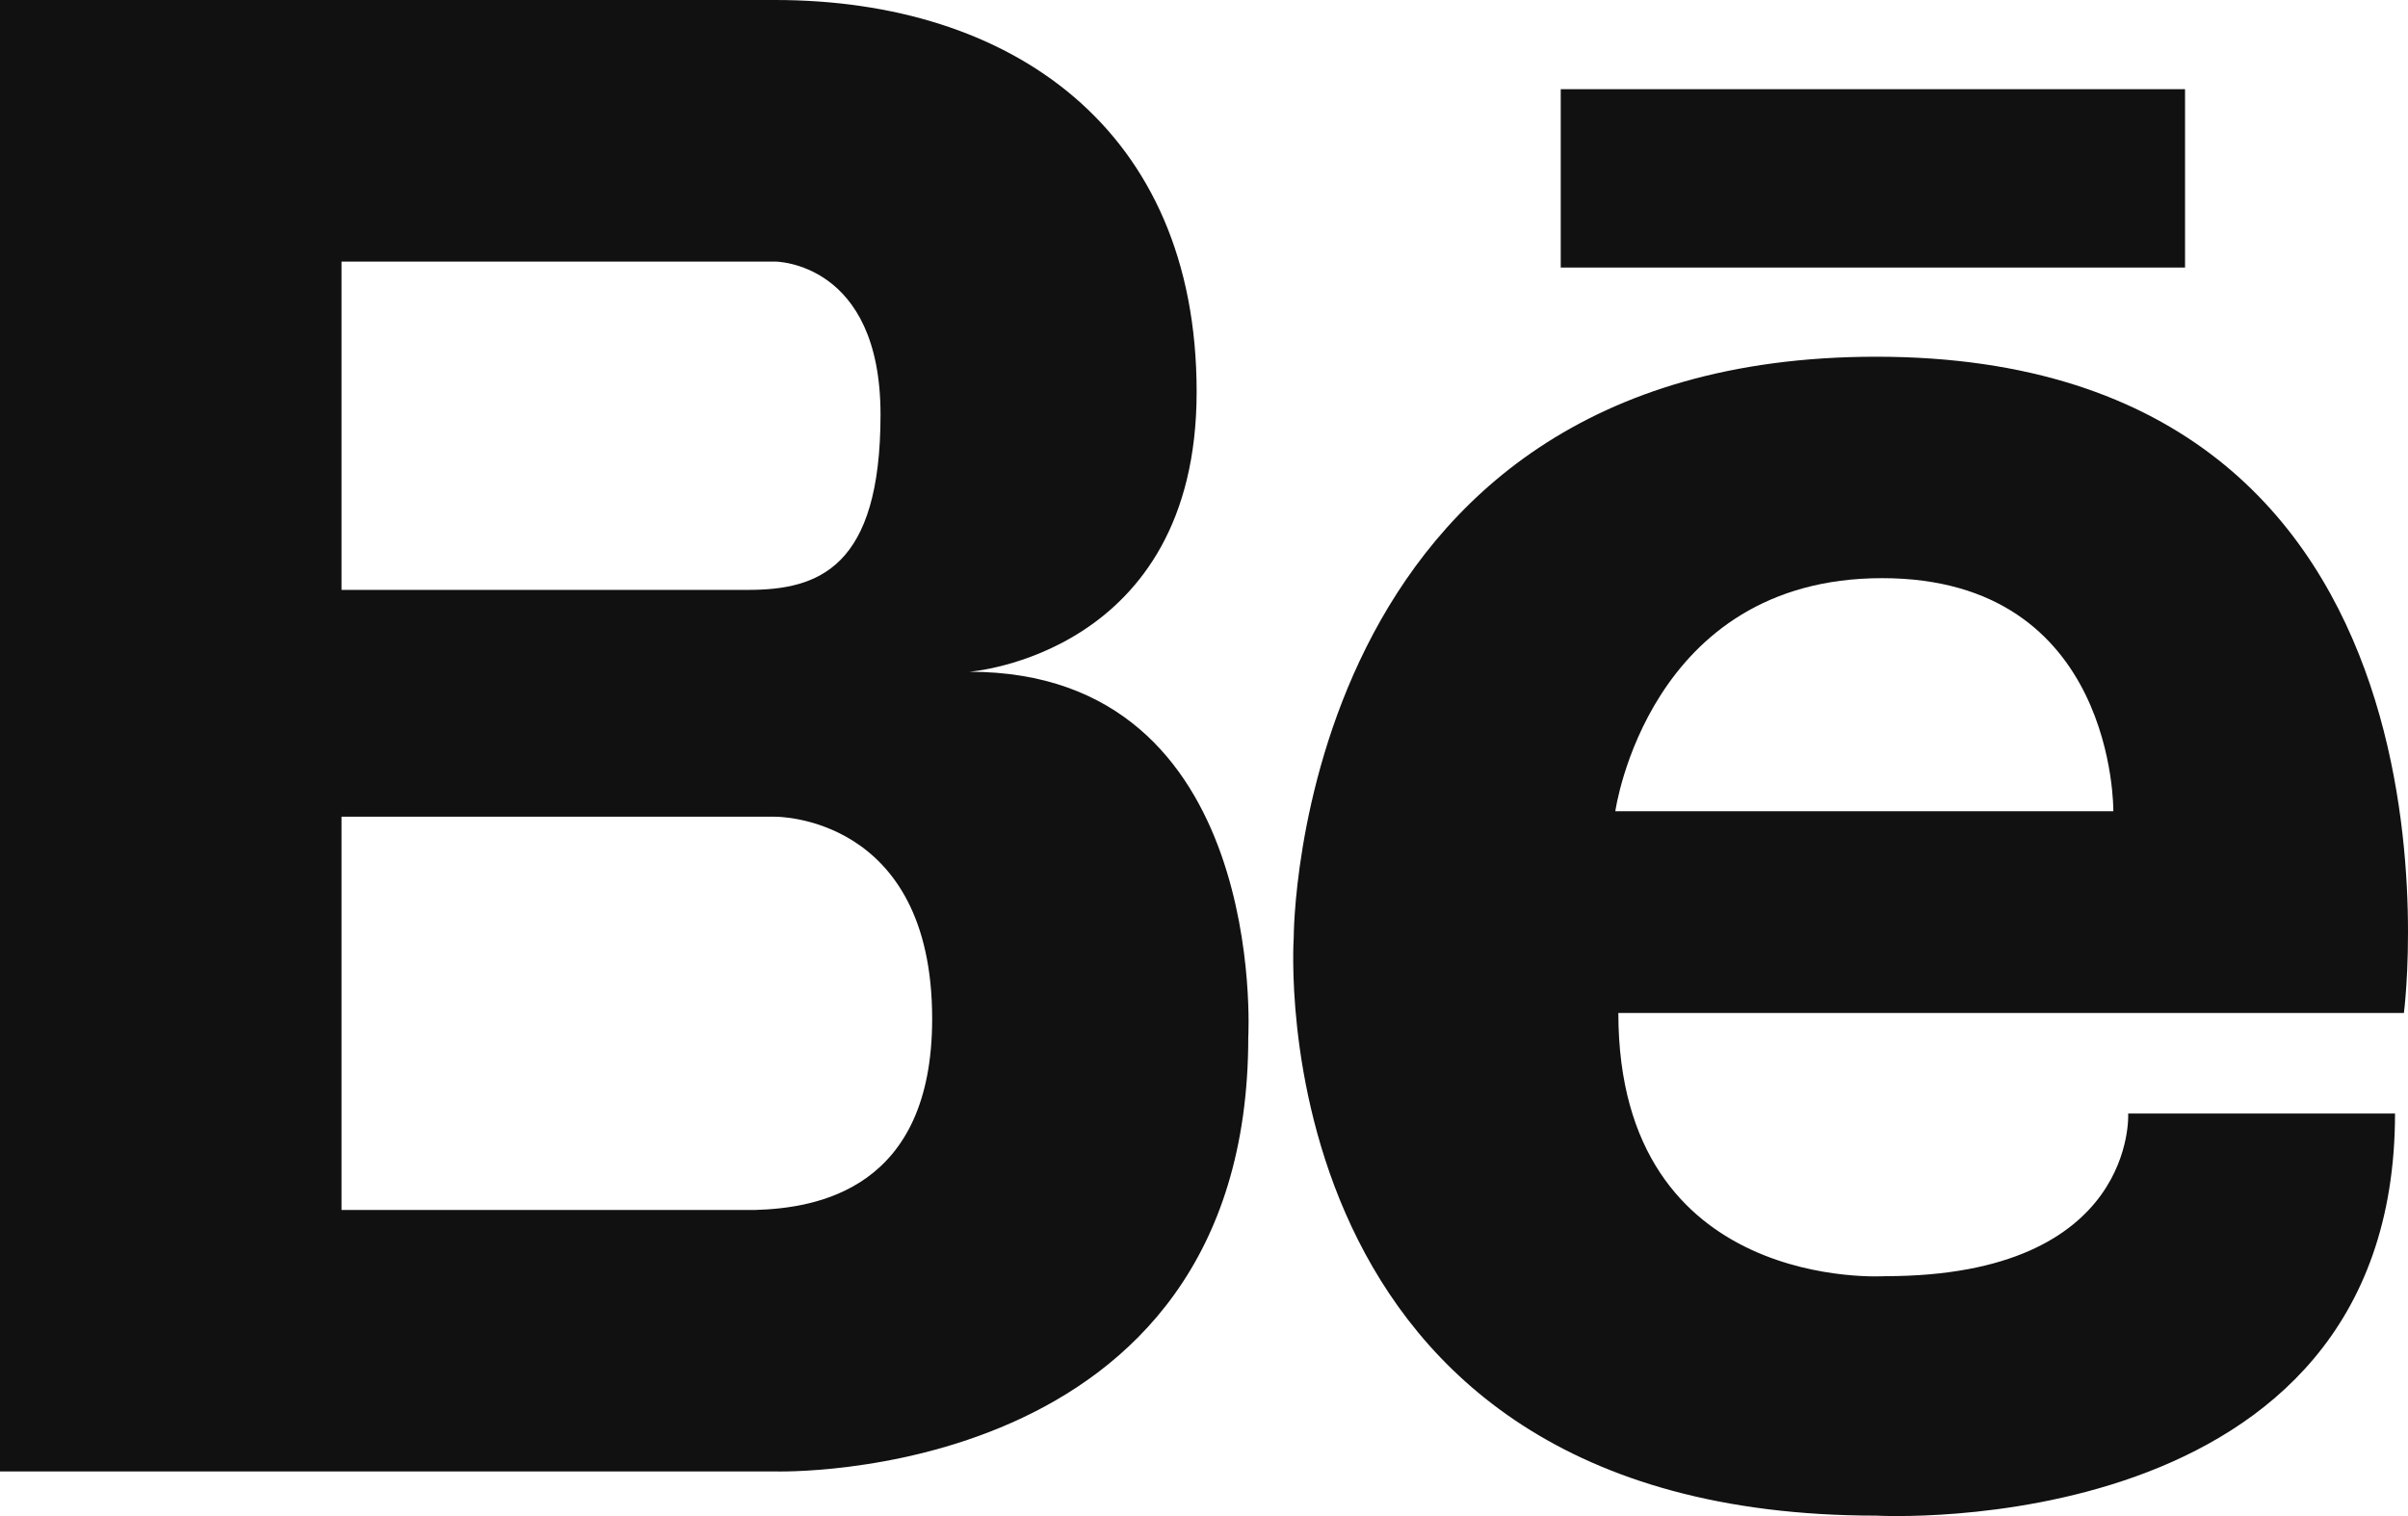 <?xml version="1.0" encoding="UTF-8"?> <svg xmlns="http://www.w3.org/2000/svg" width="54" height="34" viewBox="0 0 54 34" fill="none"><path d="M21.738 15.065C21.738 15.065 26.835 14.691 26.835 8.786C26.835 2.881 22.665 0 17.382 0H7.659H7.373H0V32.999H7.373H7.659H17.382C17.382 32.999 27.993 33.33 27.993 23.259C27.993 23.259 28.456 15.065 21.738 15.065ZM7.659 5.866H16.131H17.383C17.383 5.866 19.746 5.866 19.746 9.299C19.746 12.732 18.355 13.229 16.78 13.229H7.659V5.866ZM16.934 27.135H7.659V18.316H17.382C17.382 18.316 20.904 18.271 20.904 22.848C20.904 26.664 18.328 27.096 16.934 27.135Z" fill="#111111"></path><path d="M49 2H35V6H49V2Z" fill="#111111"></path><path d="M42.074 8C29 8 29.012 21.027 29.012 21.027C29.012 21.027 28.116 33.99 42.075 33.99C42.075 33.99 53.709 34.654 53.709 24.972H47.725C47.725 24.972 47.925 28.62 42.275 28.62C42.275 28.62 36.292 29.019 36.292 22.718H53.908C53.908 22.718 55.835 8 42.074 8ZM47.392 18.193H36.224C36.224 18.193 36.955 12.966 42.207 12.966C47.459 12.965 47.392 18.193 47.392 18.193Z" fill="#111111"></path></svg> 